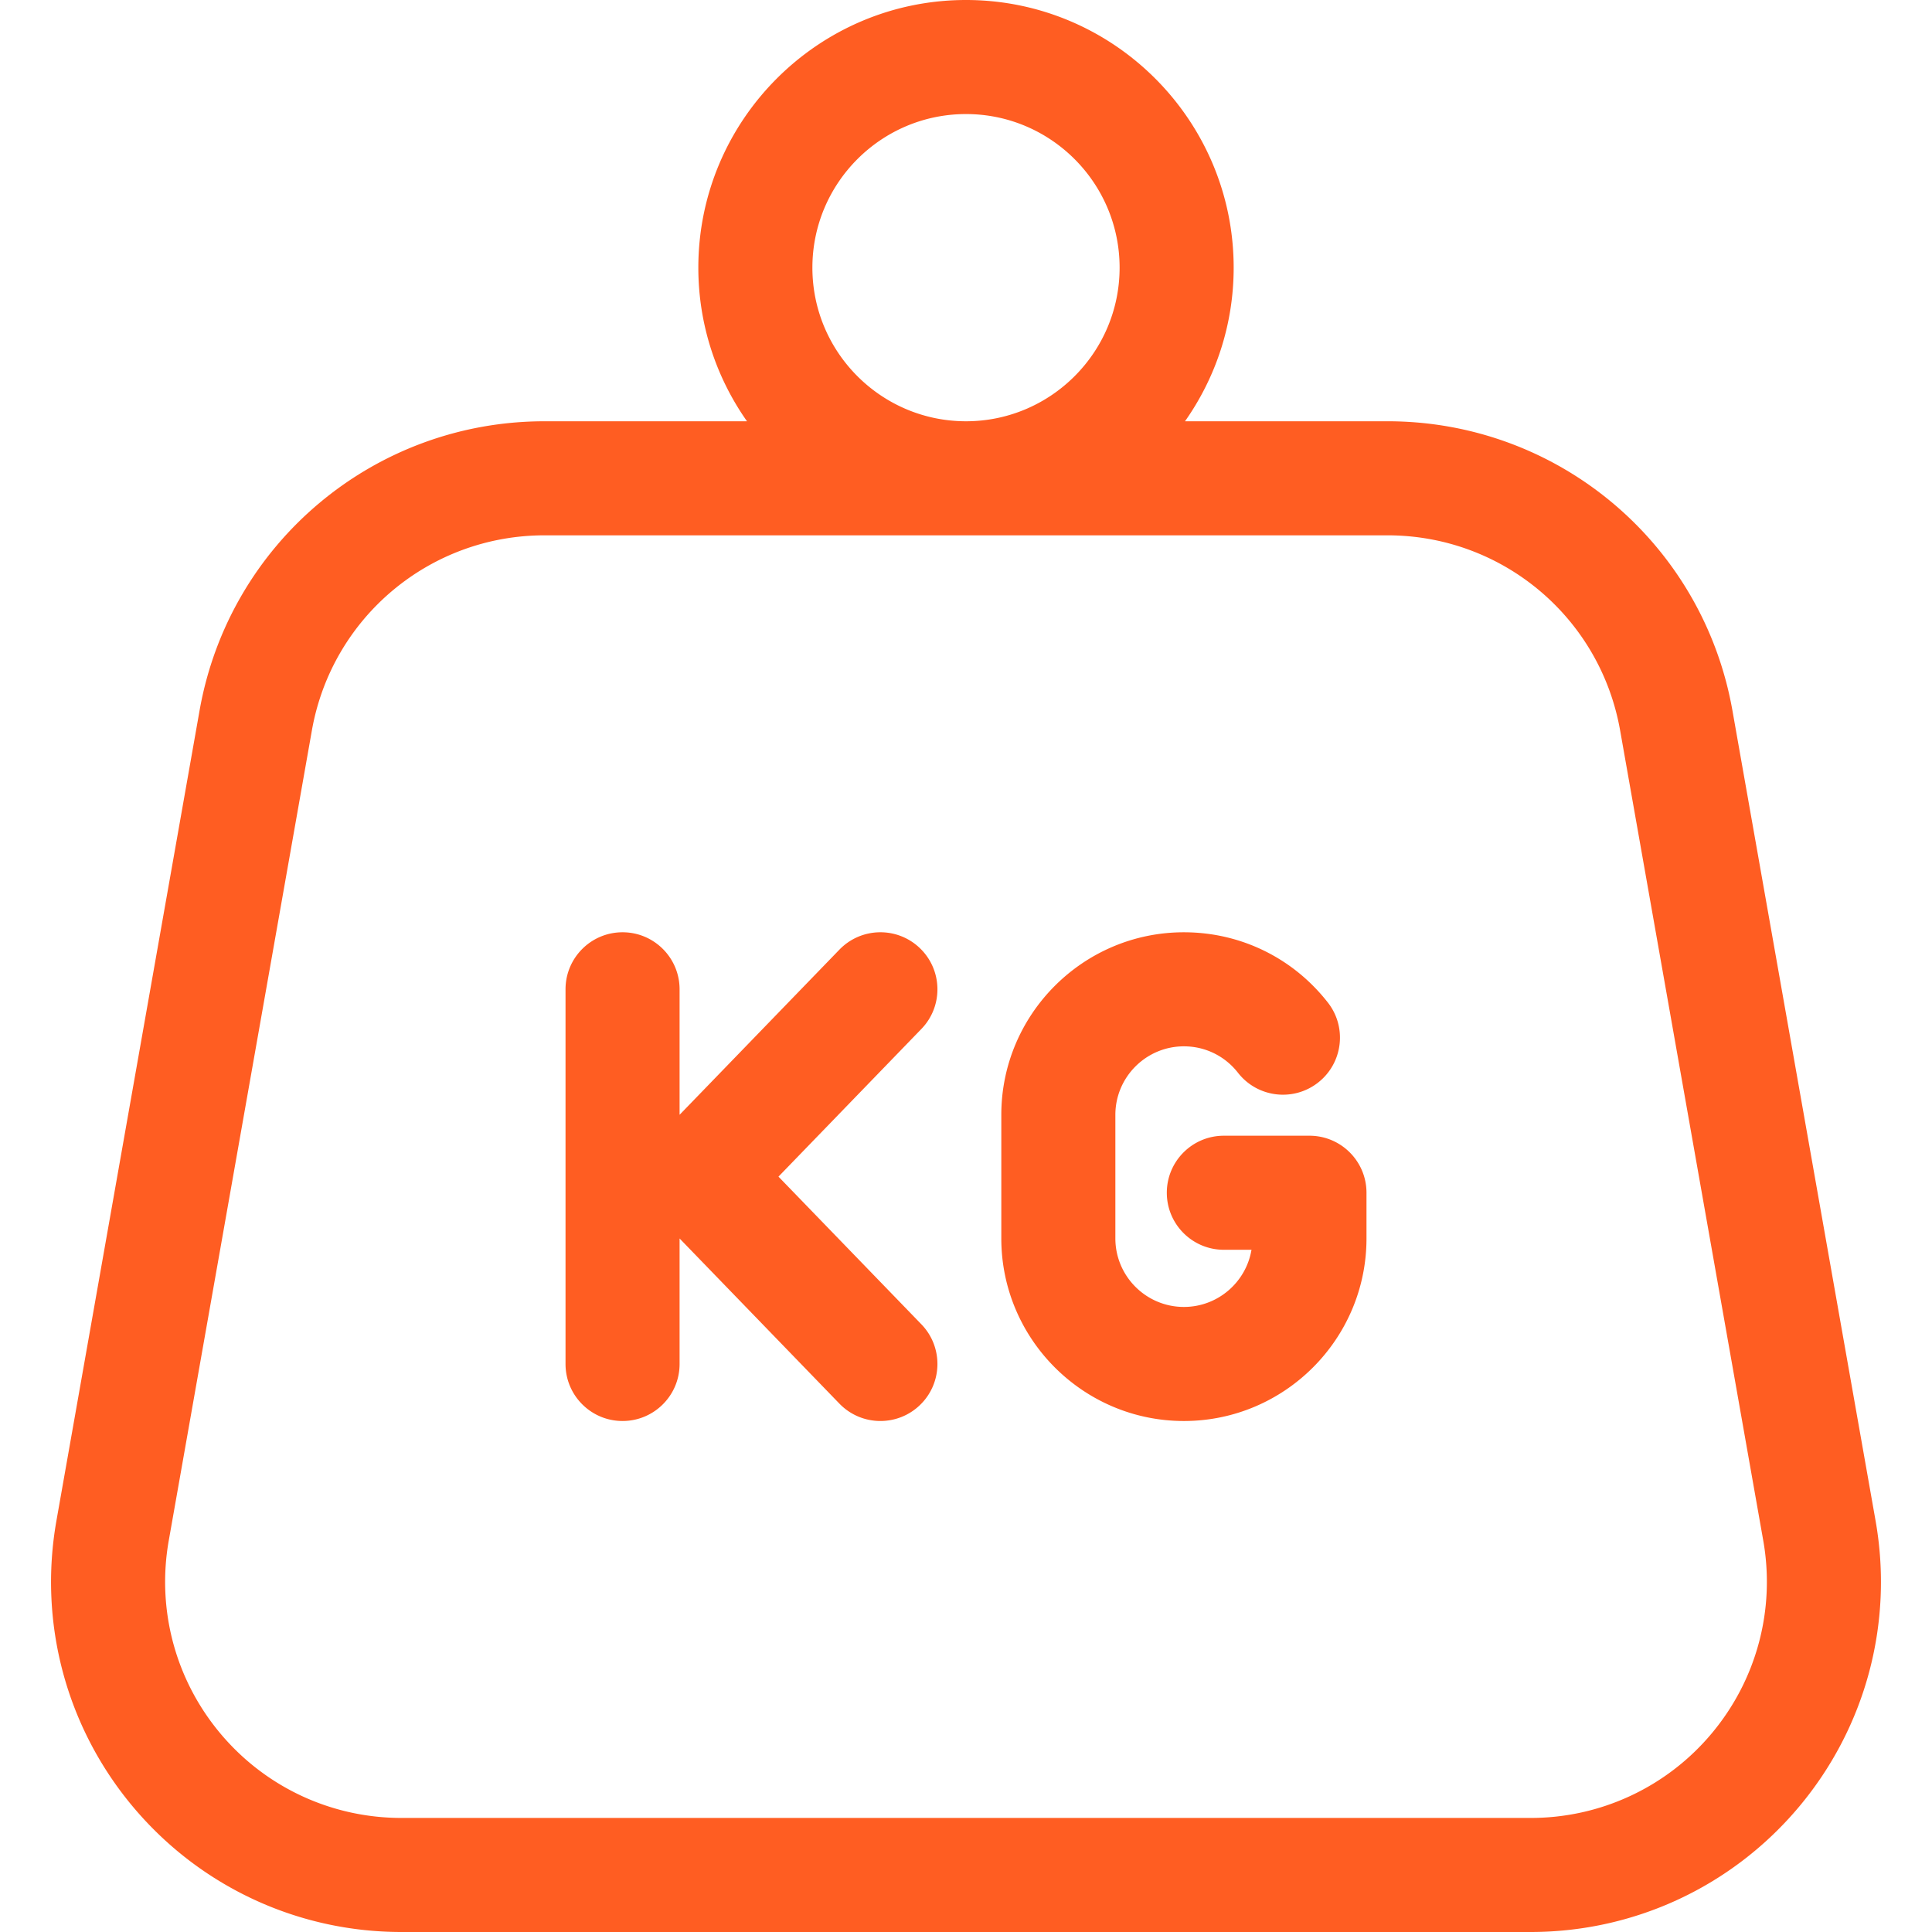 <?xml version="1.0" encoding="UTF-8"?> <svg xmlns="http://www.w3.org/2000/svg" xmlns:xlink="http://www.w3.org/1999/xlink" version="1.1" width="512" height="512" x="0" y="0" viewBox="0 0 512 512" style="enable-background:new 0 0 512 512" xml:space="preserve"><g><path d="m497.046 403.011-37.928-214.685c-7.851-44.435-46.3-76.686-91.422-76.686h-53.658c8.113-11.532 12.896-25.567 12.896-40.707C326.935 31.821 295.112 0 256 0s-70.934 31.821-70.934 70.934c0 15.14 4.783 29.175 12.896 40.707h-53.658c-45.122 0-83.571 32.251-91.422 76.686L14.954 403.011c-4.787 27.099 2.611 54.731 20.295 75.814C52.934 499.909 78.858 512 106.377 512h299.248c27.519 0 53.443-12.092 71.127-33.174 17.685-21.083 25.08-48.716 20.294-75.815zM256 30.227c22.446 0 40.707 18.261 40.707 40.707S278.445 111.641 256 111.641s-40.707-18.261-40.707-40.707S233.554 30.227 256 30.227zM453.593 459.4a62.462 62.462 0 0 1-47.968 22.373H106.377c-18.558 0-36.042-8.154-47.968-22.373s-16.916-32.855-13.687-51.13L82.65 193.586c5.295-29.967 31.225-51.719 61.655-51.719h223.393c30.431 0 56.361 21.75 61.655 51.717l37.928 214.685c3.228 18.276-1.763 36.912-13.688 51.131z" fill="#ff5d22" opacity="1" data-original="#000000"></path><path d="m206.303 311.819 37.873-39.135c5.805-5.997 5.647-15.565-.351-21.37-5.999-5.807-15.567-5.647-21.372.35l-42.355 43.767v-33.257c0-8.347-6.767-15.114-15.114-15.114s-15.114 6.767-15.114 15.114v99.291c0 8.347 6.767 15.114 15.114 15.114s15.114-6.767 15.114-15.114v-33.257l42.355 43.767a15.067 15.067 0 0 0 10.863 4.604c3.784 0 7.574-1.413 10.509-4.253 5.998-5.805 6.154-15.372.351-21.371l-37.873-39.136zM347.02 300.978h-22.688c-8.347 0-15.114 6.767-15.114 15.114 0 8.347 6.767 15.114 15.114 15.114h7.325c-1.44 8.585-8.923 15.148-17.912 15.148-10.014 0-18.161-8.147-18.161-18.161v-32.742c0-10.014 8.147-18.161 18.161-18.161 5.634 0 10.857 2.552 14.332 7.004 5.135 6.578 14.633 7.75 21.213 2.614 6.579-5.137 7.75-14.634 2.615-21.213-9.242-11.84-23.151-18.631-38.159-18.631-26.681 0-48.388 21.707-48.388 48.388v32.742c0 26.681 21.707 48.388 48.388 48.388s48.388-21.707 48.388-48.388v-12.1c0-8.349-6.767-15.116-15.114-15.116z" fill="#ff5d22" opacity="1" data-original="#000000"></path></g></svg> 